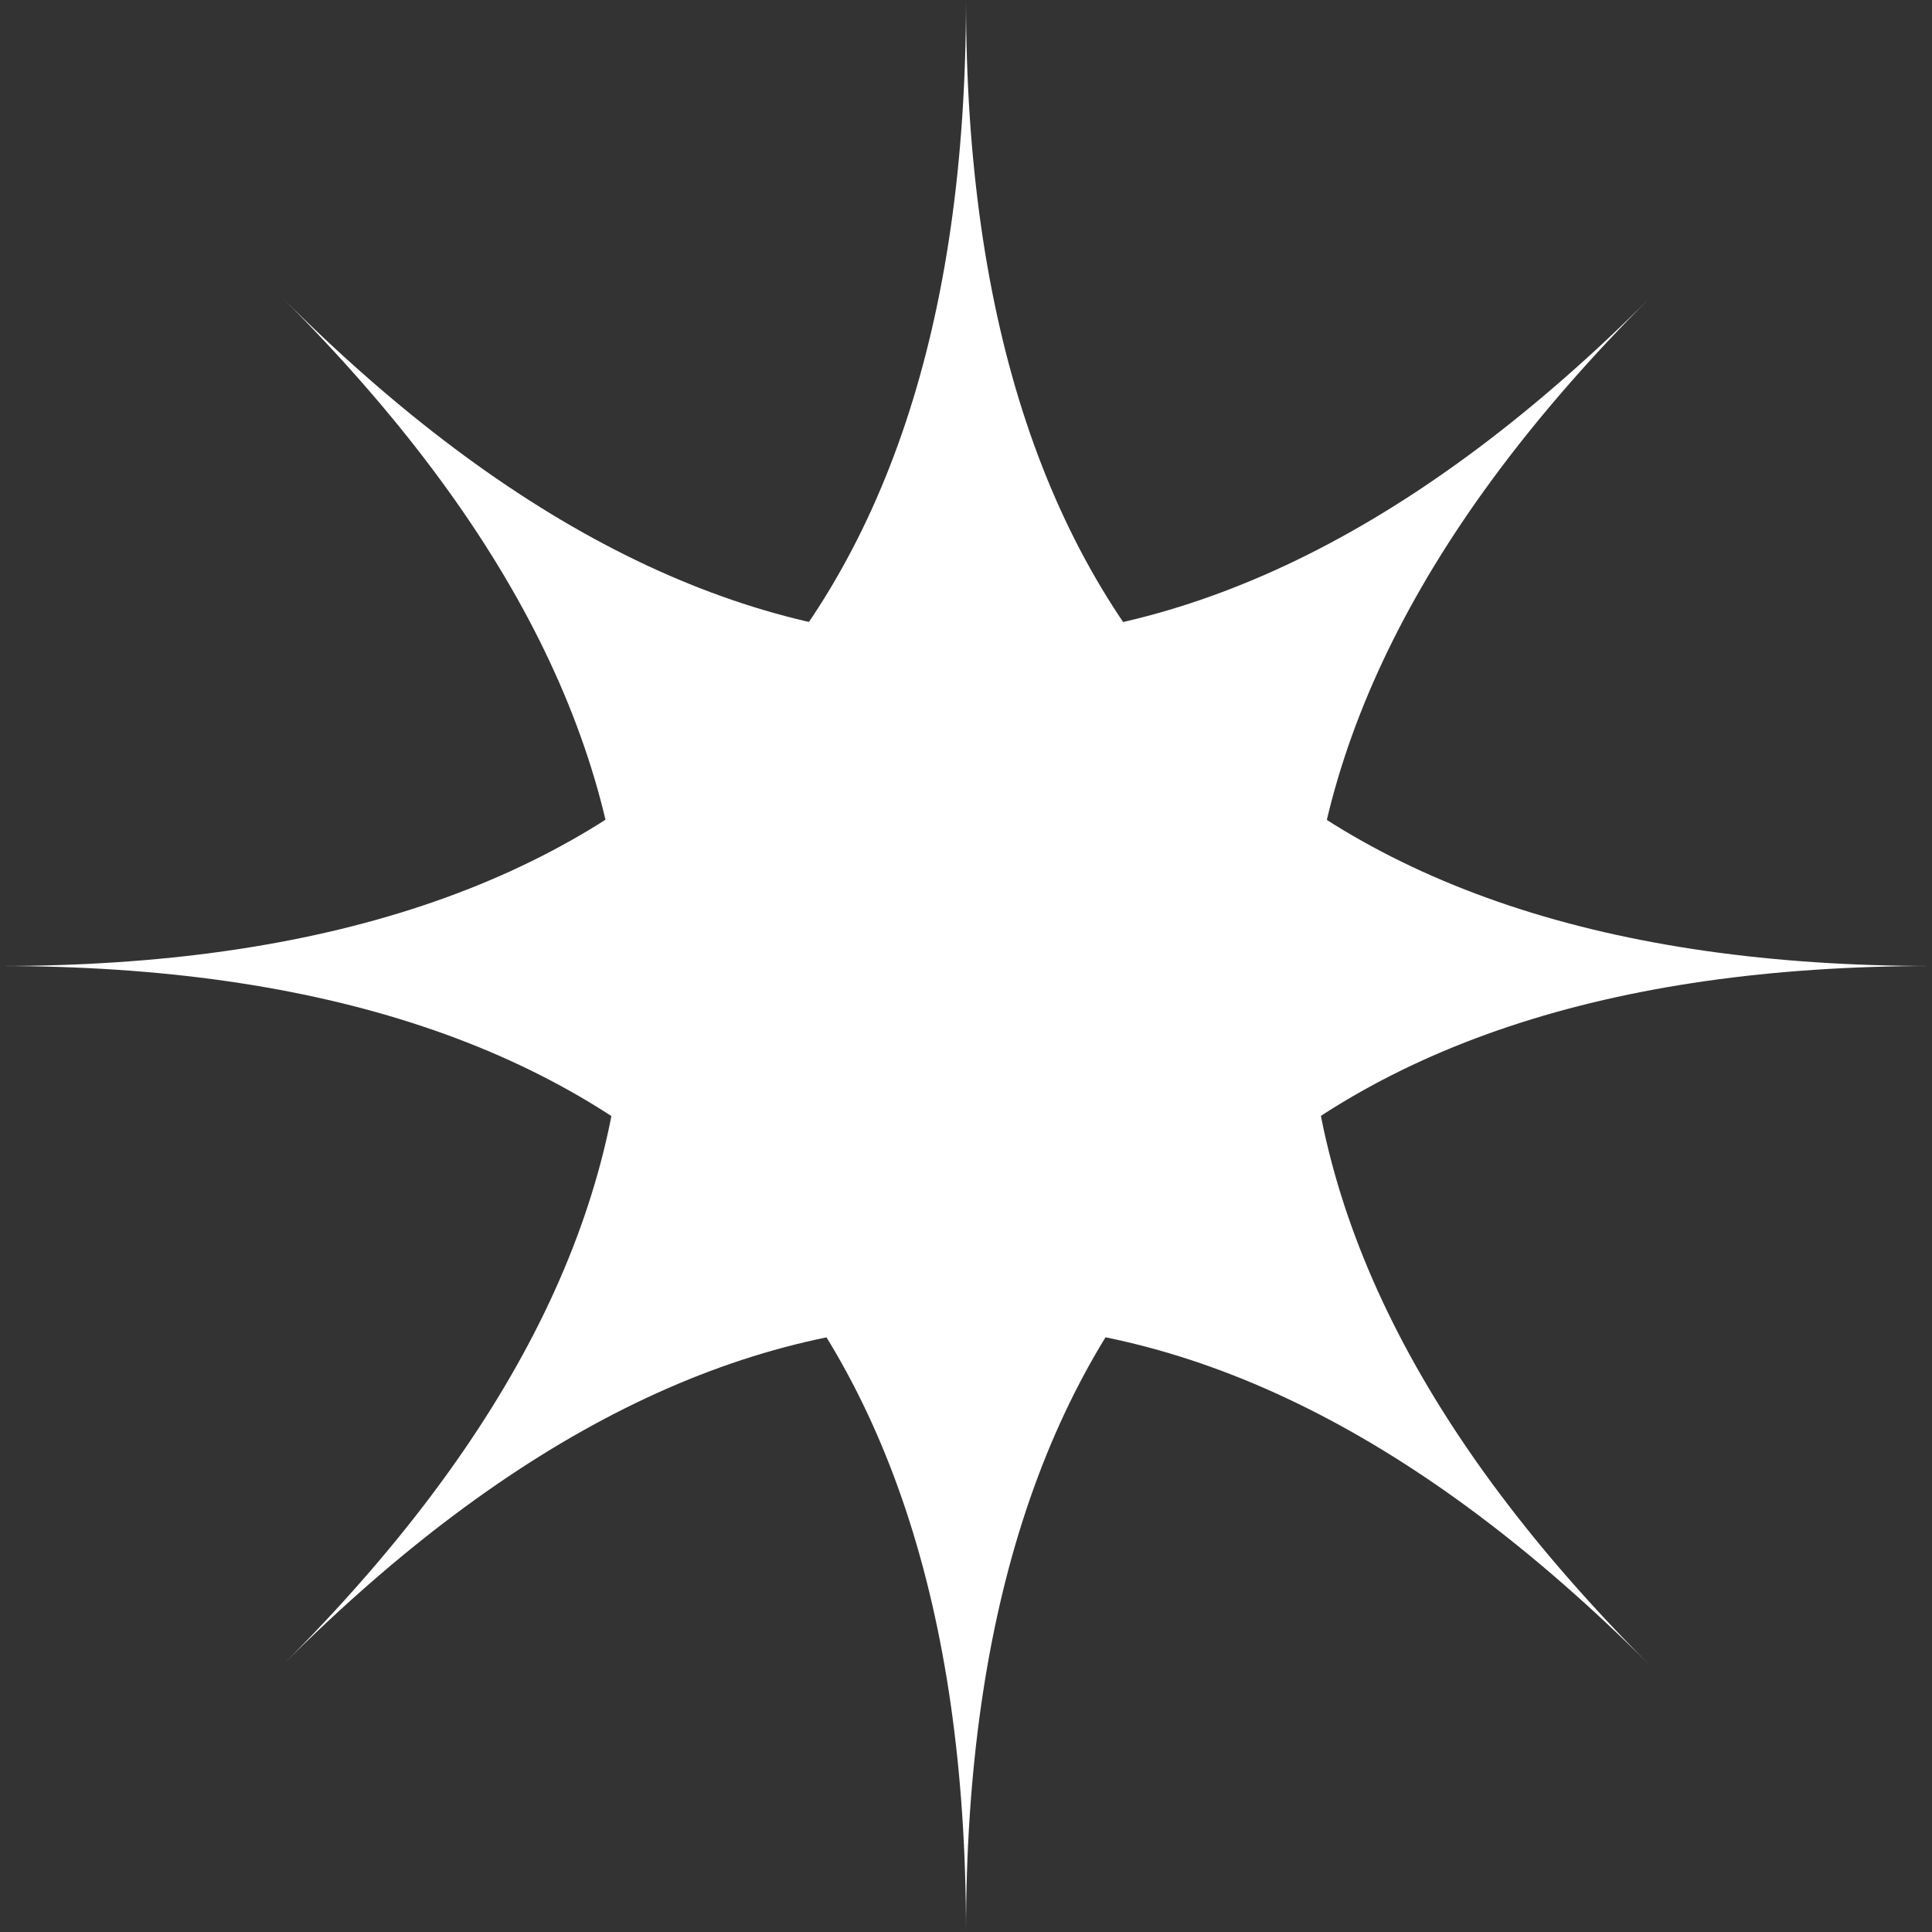 <?xml version="1.0" encoding="UTF-8"?> <svg xmlns="http://www.w3.org/2000/svg" id="_Слой_2" data-name="Слой 2" viewBox="0 0 55.2 55.2"><rect x="0" y="0" width="55.2" height="55.2" fill="#333333" stroke="none"/><defs><style> .cls-1 { fill: #fff; } </style></defs><g id="Layer_1" data-name="Layer 1"><g><g id="shape_1" data-name="shape 1"><path class="cls-1" d="M55.2,27.6c-18.4,0-27.6,9.2-27.6,27.6,0-18.4-9.2-27.6-27.6-27.6,18.4,0,27.6-9.2,27.6-27.6,0,18.4,9.2,27.6,27.6,27.6Z"></path></g><g id="shape_1-2" data-name="shape 1"><path class="cls-1" d="M47.12,47.56c-13.01-13.01-26.02-13.01-39.03,0,13.01-13.01,13.01-26.02,0-39.03,13.01,13.01,26.02,13.01,39.03,0-13.01,13.01-13.01,26.02,0,39.03Z"></path></g></g></g></svg> 